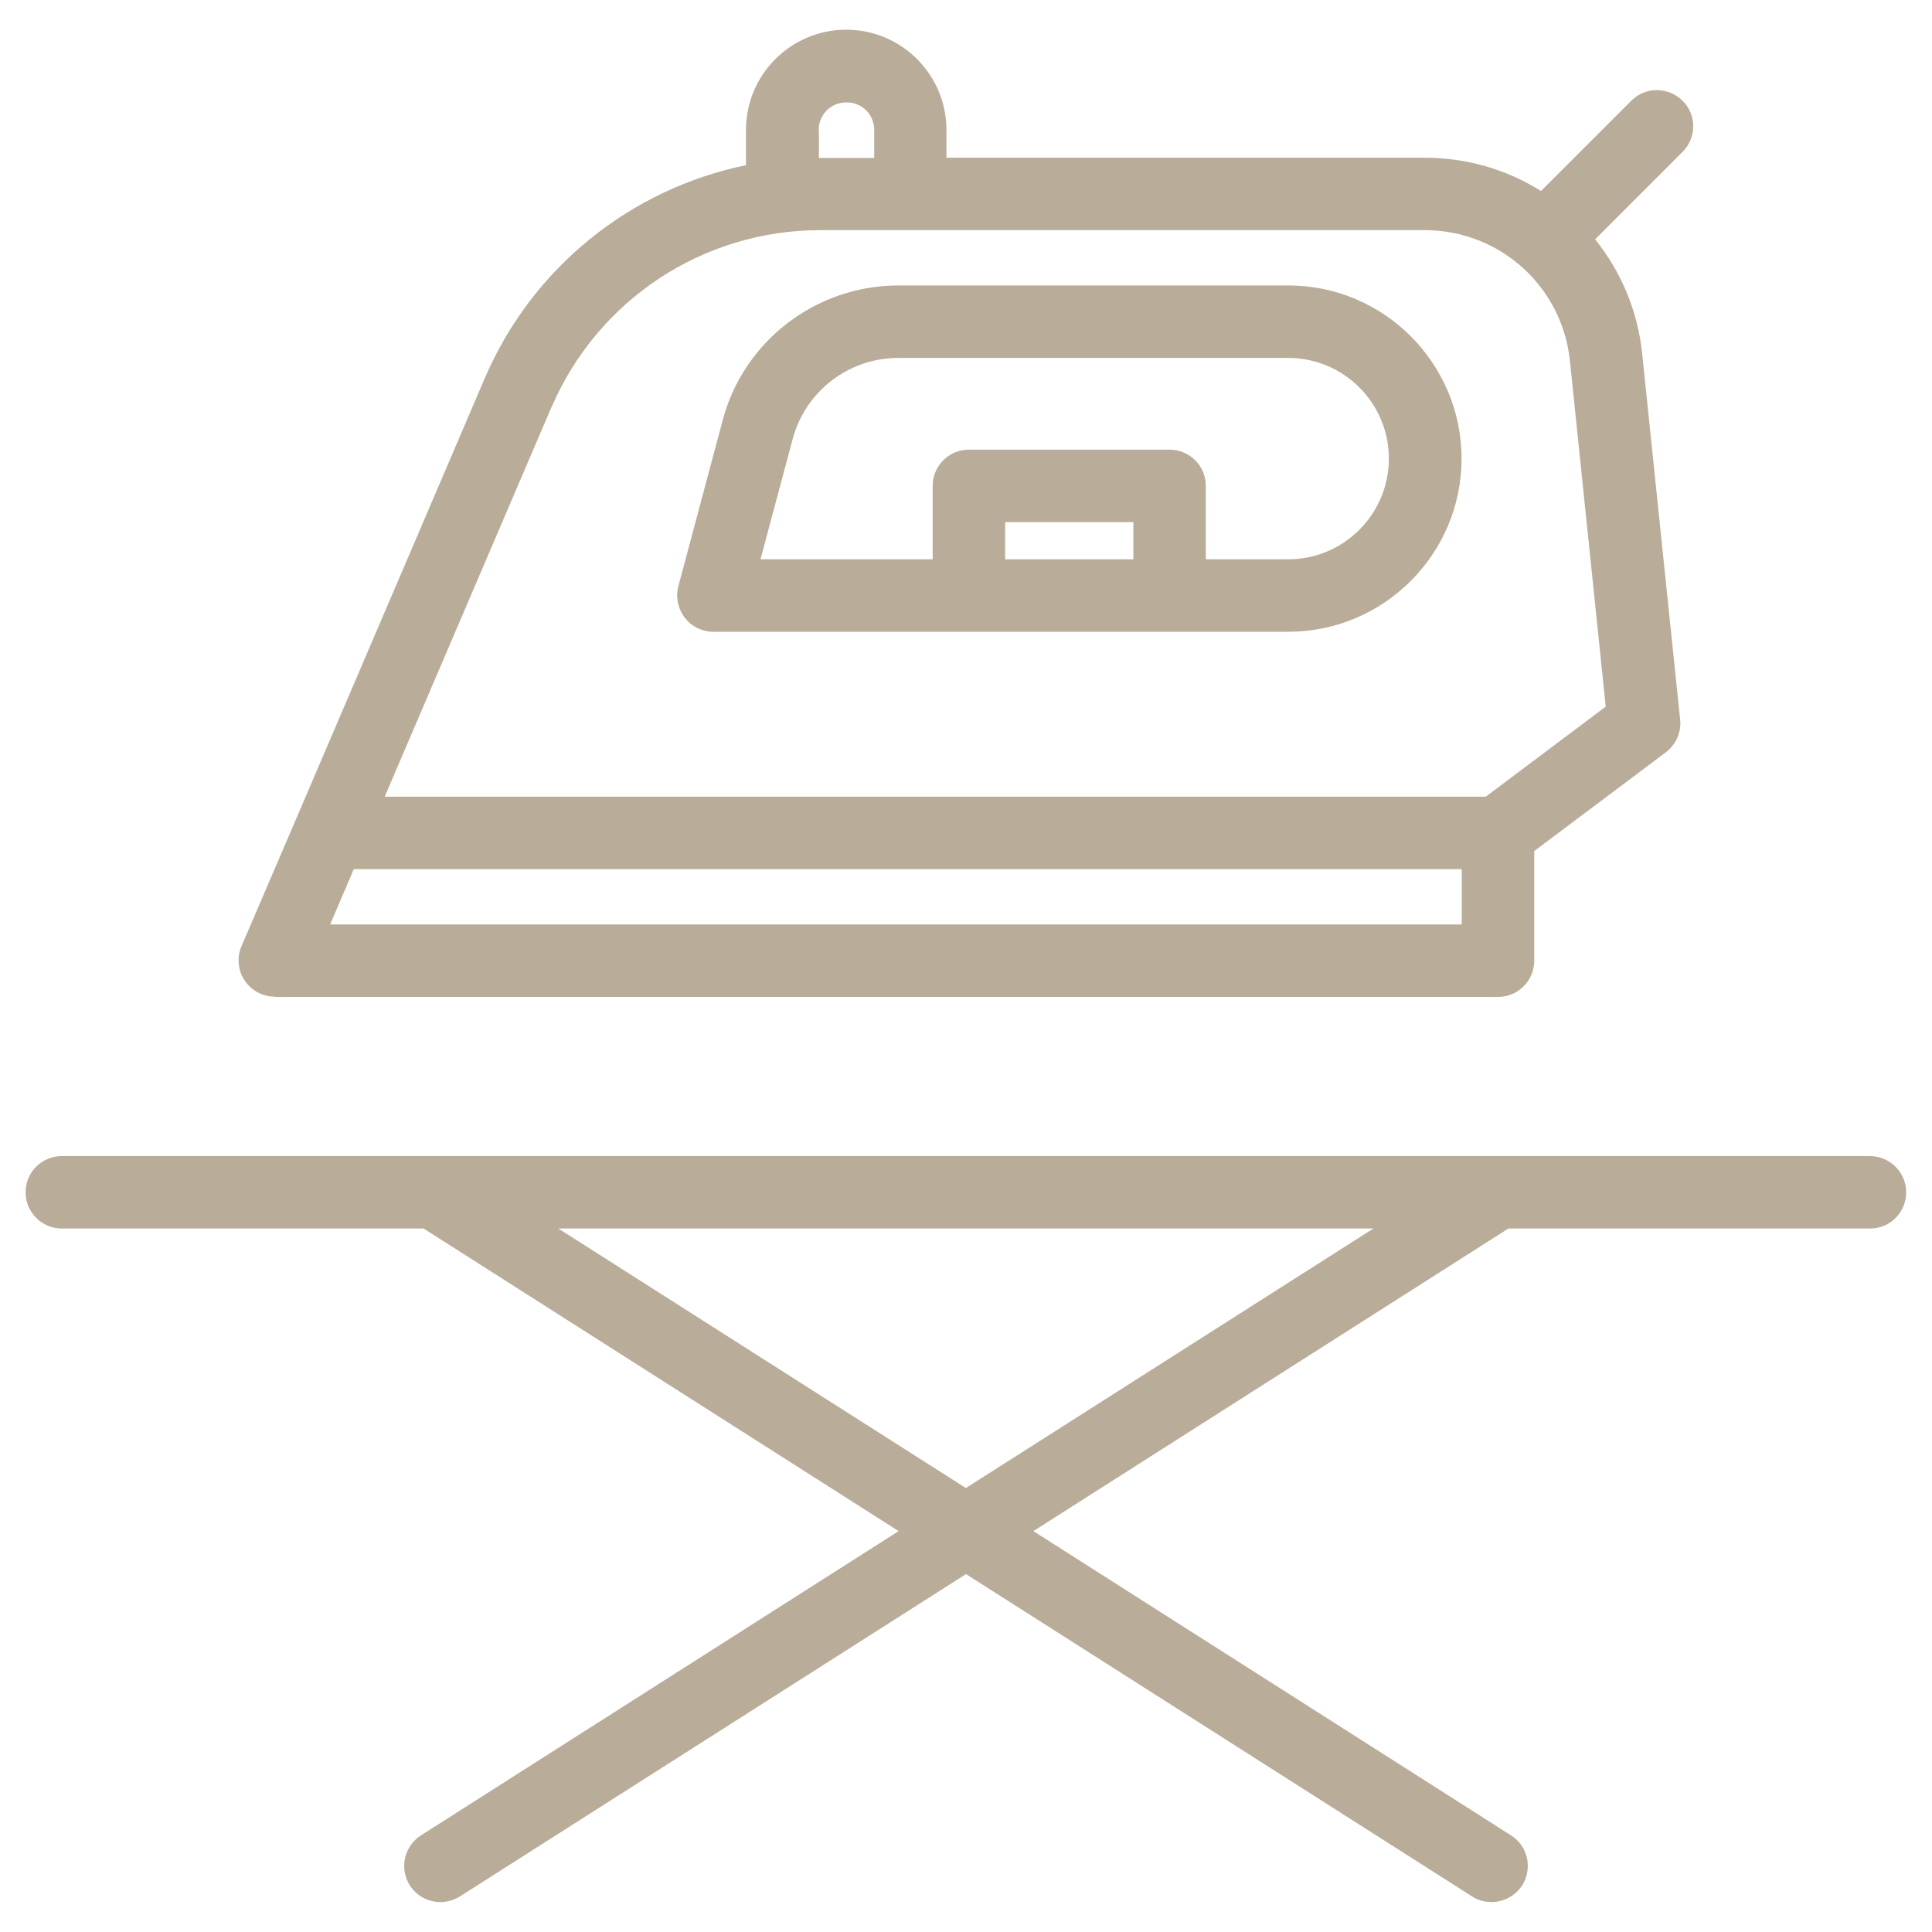 <?xml version="1.0" encoding="UTF-8"?>
<svg id="Livello_1" data-name="Livello 1" xmlns="http://www.w3.org/2000/svg" viewBox="0 0 80 80">
  <defs>
    <style>
      .cls-1 {
        fill: #b9ac99;
      }
    </style>
  </defs>
  <path class="cls-1" d="M77.42,47.87H2.56c-.83,0-1.5.67-1.5,1.5s.67,1.5,1.5,1.5h14.98l19.67,12.53-19.78,12.6c-.7.45-.9,1.37-.46,2.07.29.45.77.69,1.27.69.28,0,.55-.08.8-.23l20.96-13.35,20.96,13.35c.25.16.53.23.8.23.5,0,.98-.25,1.27-.69.44-.7.24-1.63-.46-2.07l-19.78-12.6,19.67-12.53h14.98c.83,0,1.49-.67,1.49-1.5s-.68-1.5-1.51-1.5ZM40,61.62l-16.88-10.75h33.75l-16.88,10.75Z"/>
  <path class="cls-1" d="M11.39,41.28h50.64c.83,0,1.5-.67,1.5-1.5v-4.54l5.45-4.09c.42-.32.65-.83.59-1.36l-1.57-15.13c-.18-1.8-.89-3.43-1.95-4.75l3.62-3.62c.59-.59.59-1.54,0-2.12s-1.54-.59-2.12,0l-3.74,3.74c-1.4-.88-3.05-1.38-4.82-1.38h-19.8v-1.15c0-2.29-1.86-4.15-4.15-4.15s-4.15,1.86-4.15,4.15v1.46c-4.77.98-8.85,4.23-10.82,8.83l-7.8,18.22-2.27,5.29c-.2.46-.15,1,.13,1.42.28.42.75.67,1.25.67ZM13.67,38.28l.98-2.29h45.88v2.29H13.67ZM33.9,5.39c0-.64.5-1.15,1.15-1.15s1.15.5,1.15,1.15v1.15h-2.23s-.04,0-.06,0v-1.15ZM22.84,16.86c1.91-4.45,6.28-7.33,11.12-7.33h25.03c3.12,0,5.71,2.34,6.02,5.44l1.48,14.29-4.97,3.73H15.93l6.9-16.12Z"/>
  <path class="cls-1" d="M53.34,11.82h-16.14c-3.42,0-6.42,2.31-7.28,5.6l-1.83,6.85c-.12.45-.02.93.26,1.3.28.37.72.59,1.19.59h23.81c3.95,0,7.17-3.22,7.17-7.17s-3.22-7.17-7.17-7.17ZM46.93,23.16h-5.31v-1.54h5.31v1.54ZM53.34,23.16h-3.41v-3.04c0-.83-.67-1.5-1.5-1.5h-8.31c-.83,0-1.5.67-1.5,1.5v3.04h-7.13l1.33-4.97c.52-1.98,2.32-3.37,4.38-3.37h16.14c2.3,0,4.17,1.87,4.17,4.17s-1.87,4.17-4.17,4.17Z"/>
</svg>